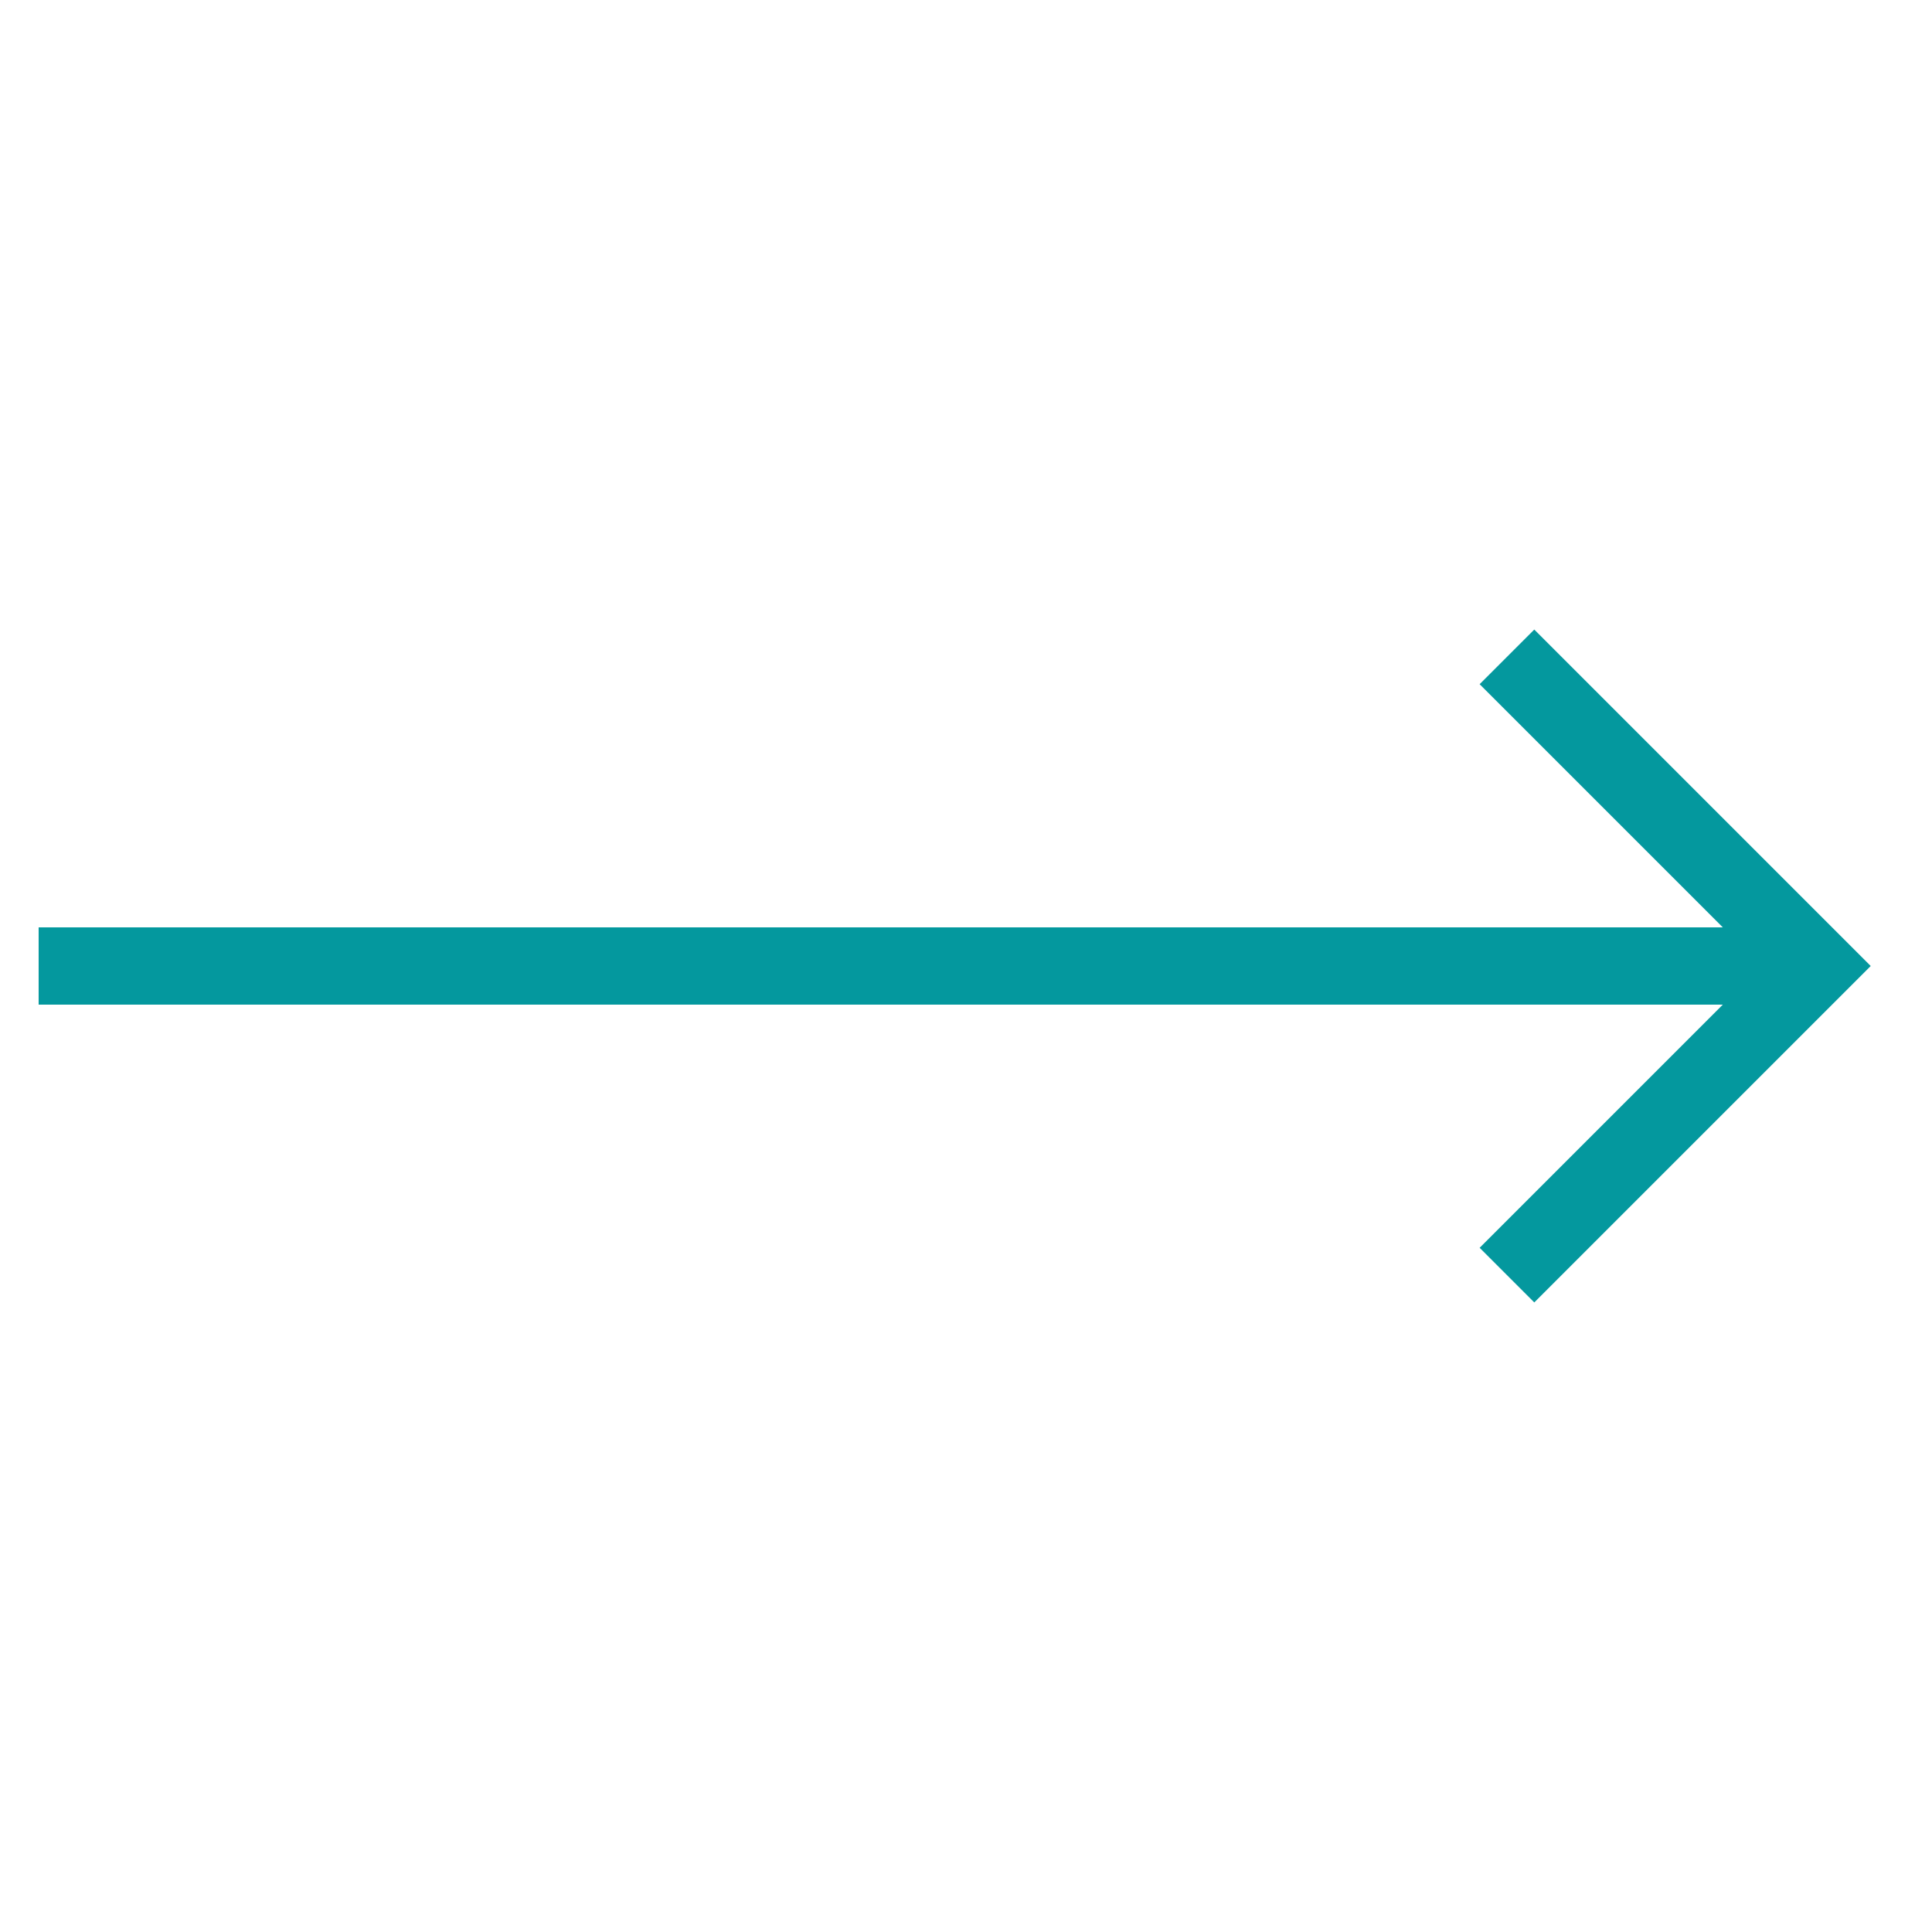 <?xml version="1.0" encoding="UTF-8"?>
<svg xmlns="http://www.w3.org/2000/svg" xmlns:xlink="http://www.w3.org/1999/xlink" version="1.1" viewBox="0 0 50 50" id="icon_121753170857866" data-filename="arrow-right.svg" width="27" height="27">
  <polygon fill="#04989E" points="1,26 44.586,26 38.293,32.293 39.707,33.707 48.414,25 39.707,16.293 38.293,17.707 44.586,24 1,24  "></polygon>
</svg>
